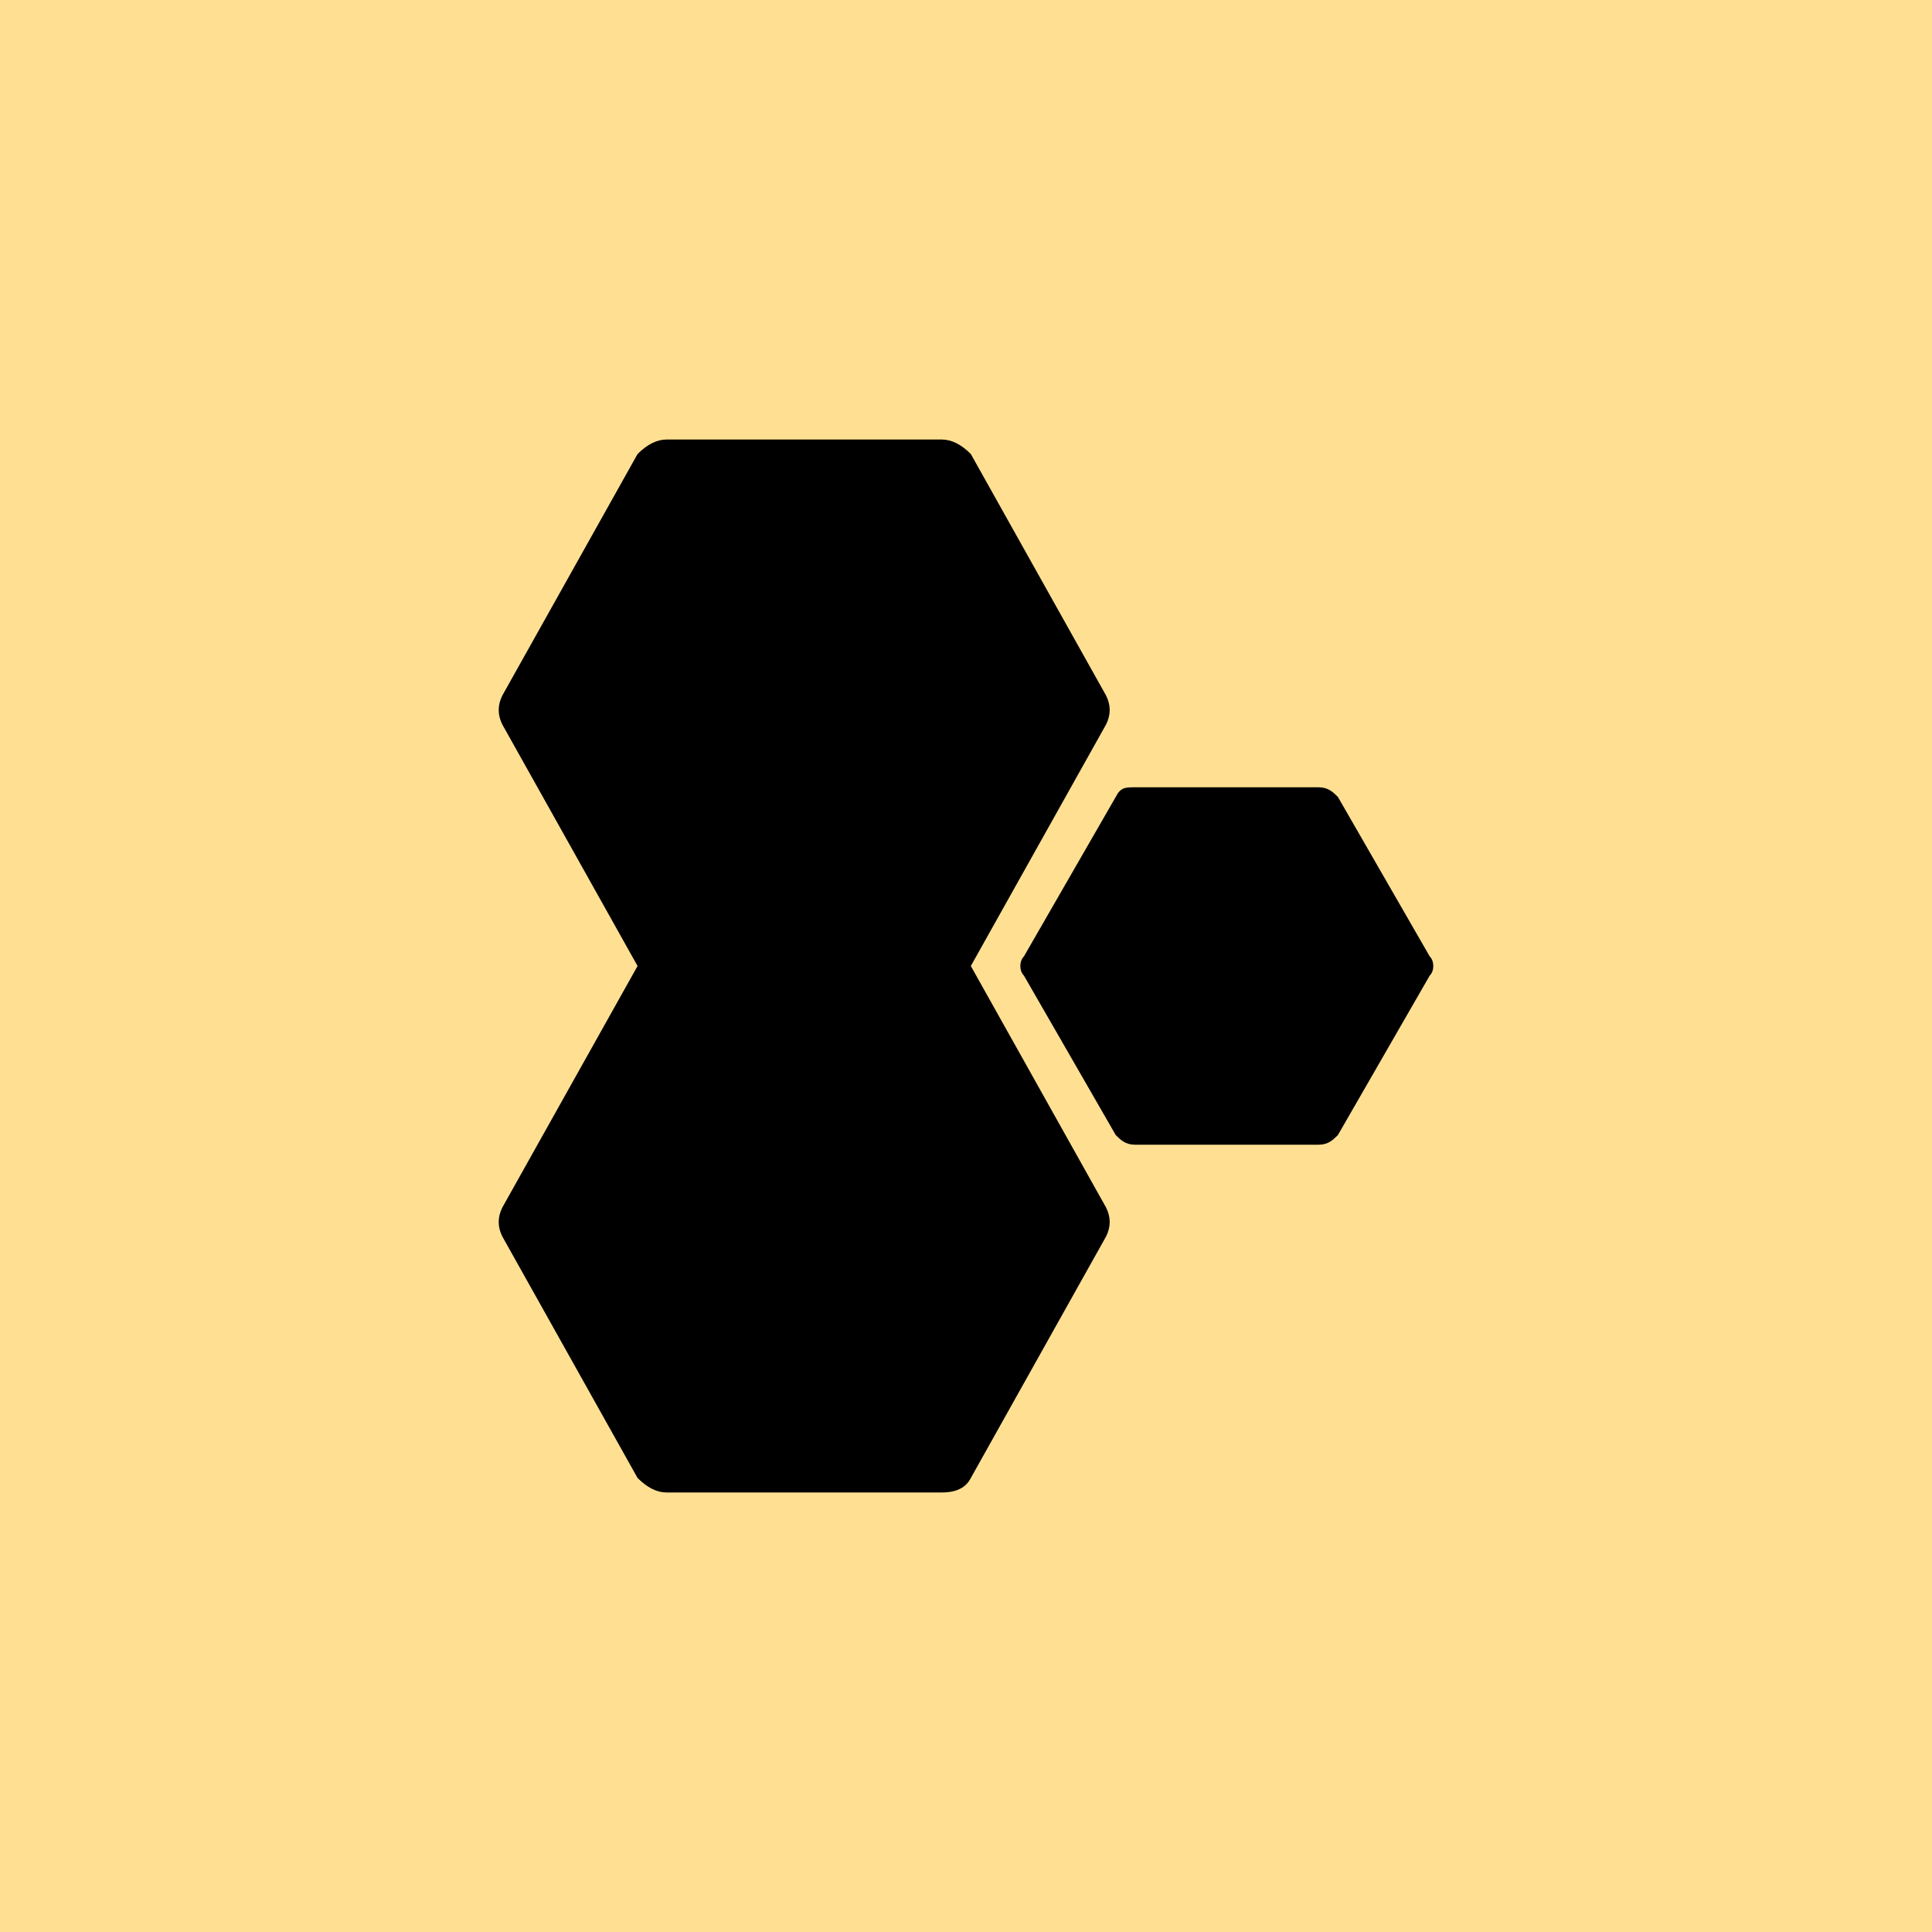 <?xml version="1.0" encoding="utf-8"?>
<!-- Generator: Adobe Illustrator 27.8.0, SVG Export Plug-In . SVG Version: 6.00 Build 0)  -->
<svg version="1.1" id="Layer_1" xmlns="http://www.w3.org/2000/svg" xmlns:xlink="http://www.w3.org/1999/xlink" x="0px" y="0px"
	 width="40px" height="40px" viewBox="0 0 40 40" style="enable-background:new 0 0 40 40;" xml:space="preserve">
<style type="text/css">
	.st0{fill:#FFE092;}
</style>
<rect class="st0" width="40" height="40"/>
<g>
	<path id="hex2_00000181069532064807705150000016431449352897883319_" d="M23.5,16.3h3.8c0.2,0,0.3,0.1,0.4,0.2l1.9,3.3
		c0.1,0.1,0.1,0.3,0,0.4l-1.9,3.3c-0.1,0.1-0.2,0.2-0.4,0.2h-3.8c-0.2,0-0.3-0.1-0.4-0.2l-1.9-3.3c-0.1-0.1-0.1-0.3,0-0.4l1.9-3.3
		C23.2,16.3,23.3,16.3,23.5,16.3z"/>
	<g>
		<path id="hex2_00000179633884944349956590000018093926659748692129_" d="M13.8,9.1h5.7c0.2,0,0.4,0.1,0.6,0.3l2.8,5
			c0.1,0.2,0.1,0.4,0,0.6l-2.8,5c-0.1,0.2-0.3,0.3-0.6,0.3h-5.7c-0.2,0-0.4-0.1-0.6-0.3l-2.8-5c-0.1-0.2-0.1-0.4,0-0.6l2.8-5
			C13.4,9.2,13.6,9.1,13.8,9.1z"/>
		<path id="hex2_00000052101860110391963920000012657251675187115141_" d="M13.8,19.7h5.7c0.2,0,0.4,0.1,0.6,0.3l2.8,5
			c0.1,0.2,0.1,0.4,0,0.6l-2.8,5c-0.1,0.2-0.3,0.3-0.6,0.3h-5.7c-0.2,0-0.4-0.1-0.6-0.3l-2.8-5c-0.1-0.2-0.1-0.4,0-0.6l2.8-5
			C13.4,19.8,13.6,19.7,13.8,19.7z"/>
	</g>
</g>
</svg>
